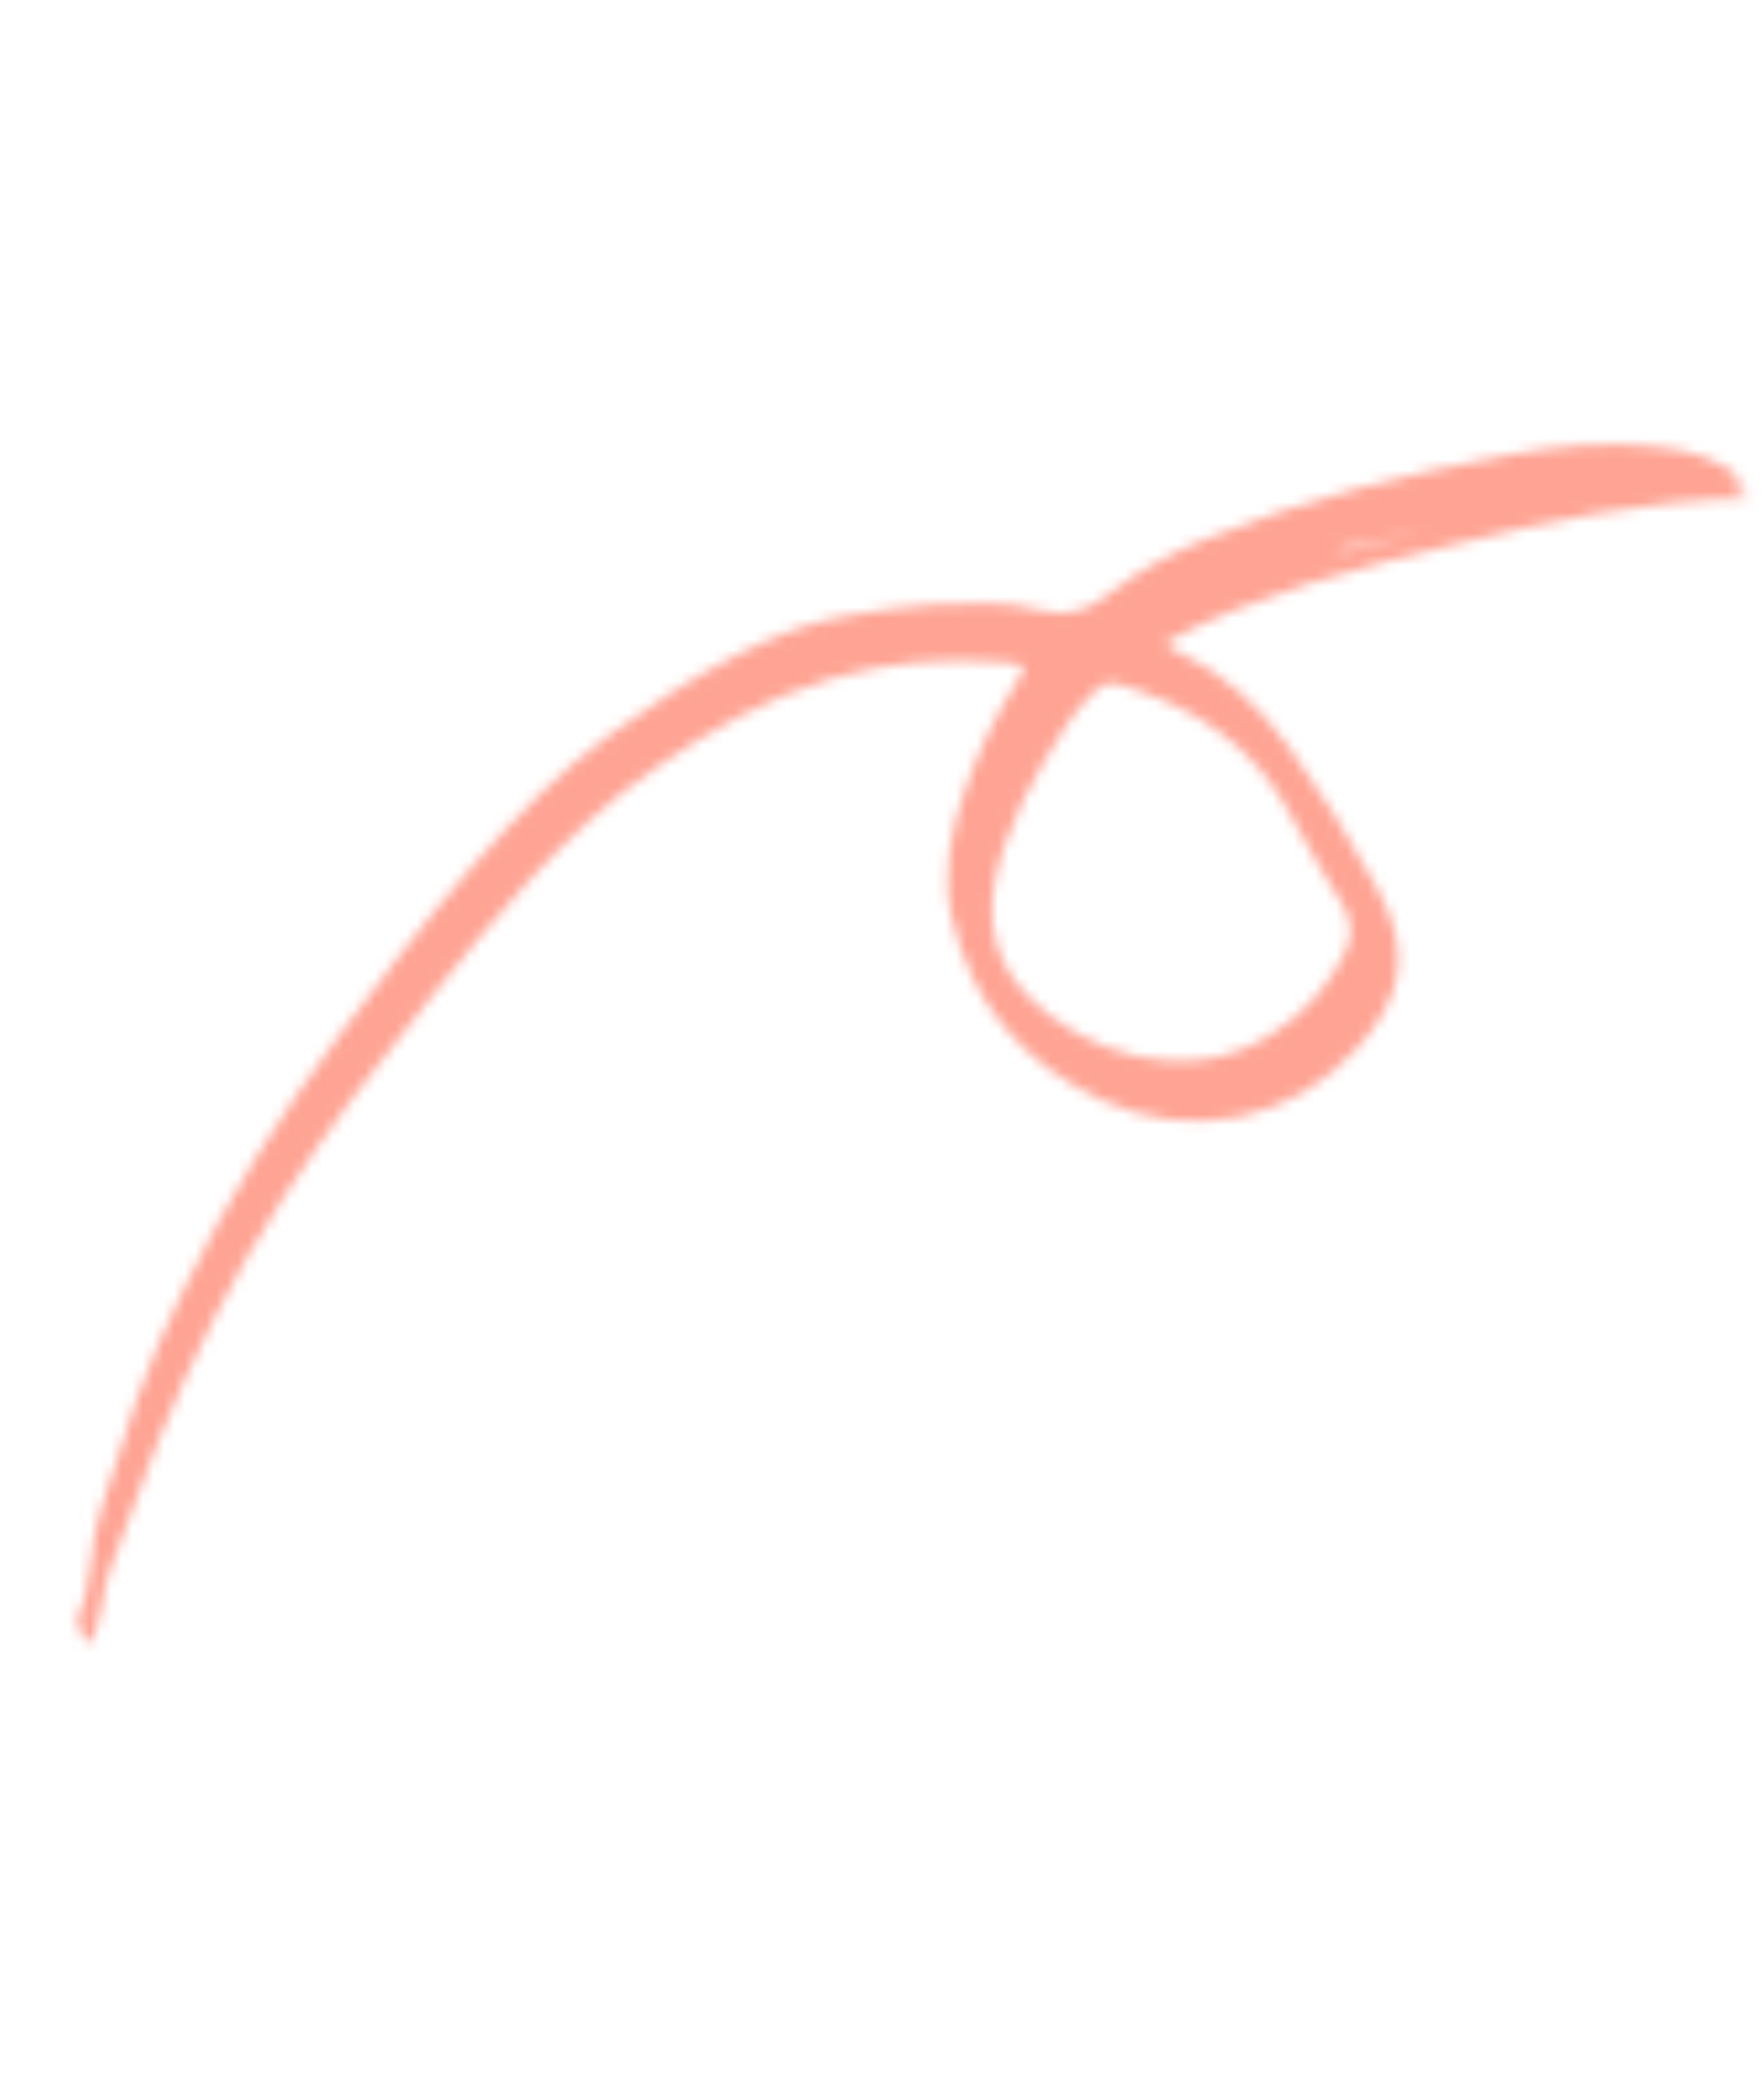<svg width="167" height="197" viewBox="0 0 167 197" fill="none" xmlns="http://www.w3.org/2000/svg">
<mask id="mask0_3848_29510" style="mask-type:alpha" maskUnits="userSpaceOnUse" x="7" y="42" width="159" height="114">
<path fill-rule="evenodd" clip-rule="evenodd" d="M126.849 52.316L126.759 51.988C129.319 51.446 131.879 50.904 134.439 50.361C134.439 50.371 134.44 50.38 134.44 50.39C131.909 51.032 129.379 51.674 126.849 52.316ZM98.945 71.913C97.392 74.476 96.101 77.16 95.118 79.995C93.304 85.219 93.192 90.141 97.418 94.412C102.4 99.448 112.203 103.154 120.35 97.912C123.446 95.92 125.763 93.453 127.33 90.193C128.042 88.713 128.034 87.256 127.195 85.821C125.537 82.98 123.751 80.204 122.251 77.281C118.8 70.559 113.066 66.922 106.083 64.816C105.052 64.505 104.378 64.713 103.651 65.429C101.719 67.333 100.232 69.549 98.945 71.913ZM165.204 45.575C164.731 45.621 164.257 45.669 163.791 45.713C164.059 46.583 165.143 46.04 165.509 47.156C155.897 47.325 146.659 49.322 137.47 51.592C128.226 53.875 118.991 56.192 110.555 60.699C110.52 61.445 111.058 61.478 111.401 61.637C115.784 63.671 119.233 66.813 122.01 70.7C125.064 74.975 127.872 79.421 130.359 84.046C133.58 90.038 132.987 94.191 128.457 99.261C122.333 106.117 112.796 108.033 104.401 104.188C96.783 100.699 91.938 94.927 90.09 86.781C89.162 82.689 90.032 78.651 91.368 74.751C92.58 71.221 94.193 67.862 96.174 64.692C97.27 62.938 97.3 62.893 95.147 62.699C89.57 62.198 84.063 62.657 78.687 64.244C72.6 66.039 67.175 69.148 61.983 72.746C53.492 78.628 47.105 86.547 40.729 94.48C35.875 100.521 31.156 106.684 26.936 113.177C22.214 120.441 18.346 128.192 15.051 136.218C13.39 140.266 12.065 144.439 10.455 148.51C9.729 150.346 9.702 152.505 9.011 154.446C8.866 154.852 8.893 155.377 8.377 155.405C7.825 155.436 7.815 154.885 7.703 154.486C7.559 153.971 7.154 153.488 7.413 152.919C8.881 149.689 8.412 146.054 9.586 142.748C10.807 139.307 11.79 135.782 12.984 132.331C14.183 128.871 15.728 125.551 17.303 122.245C21.433 113.583 26.501 105.518 32.245 97.826C36.249 92.465 40.258 87.105 44.654 82.08C48.638 77.525 52.767 73.126 57.773 69.508C61.682 66.684 65.659 64.062 69.932 61.911C73.262 60.233 76.701 58.827 80.498 58.243C83.144 57.837 85.758 57.346 88.445 57.228C91.868 57.079 95.346 56.888 98.633 57.8C101.345 58.553 103.371 57.508 105.184 56.074C107.929 53.904 110.991 52.32 114.139 51.036C123.405 47.252 133.096 44.866 142.925 43.041C147.569 42.178 152.269 41.777 156.967 42.303C159.878 42.629 162.754 43.351 165.204 45.575Z" fill="black"/>
</mask>
<g mask="url(#mask0_3848_29510)">
<rect x="84.724" y="268.058" width="160.59" height="290.36" transform="rotate(-149.584 84.724 268.058)" fill="#FF684D" fill-opacity="0.6"/>
</g>
</svg>
